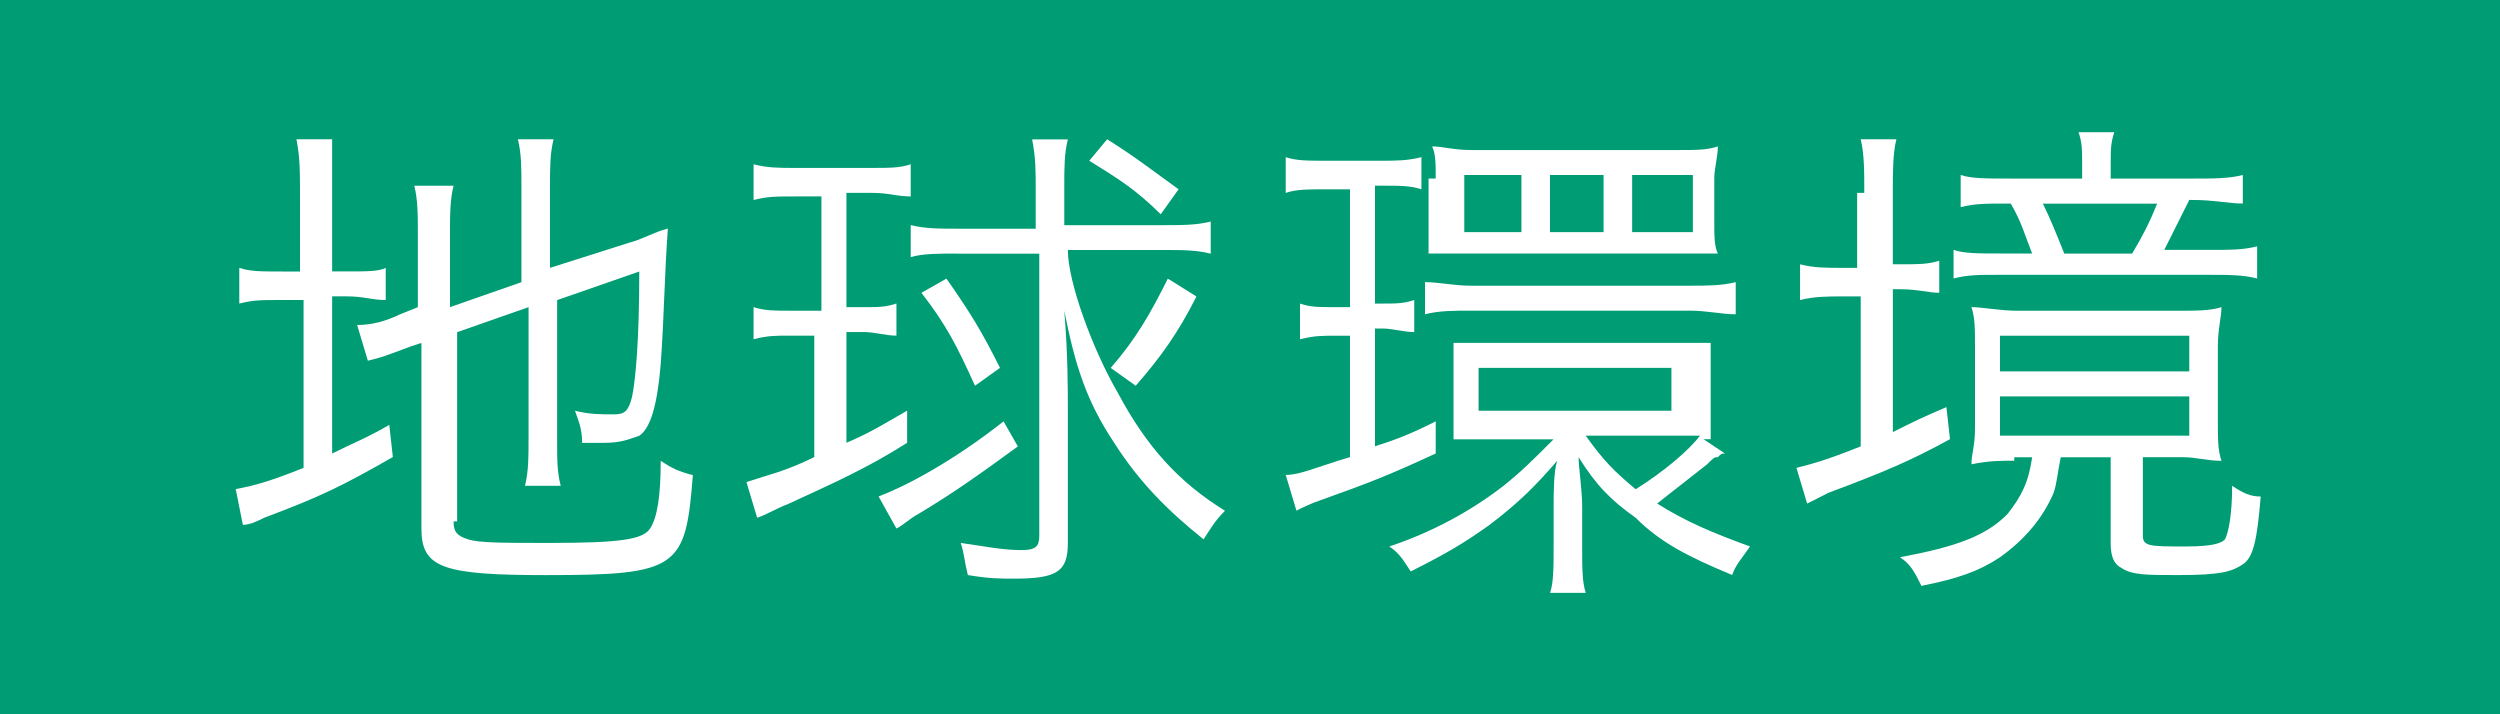<?xml version="1.0" encoding="utf-8"?>
<!-- Generator: Adobe Illustrator 16.0.0, SVG Export Plug-In . SVG Version: 6.00 Build 0)  -->
<!DOCTYPE svg PUBLIC "-//W3C//DTD SVG 1.1//EN" "http://www.w3.org/Graphics/SVG/1.1/DTD/svg11.dtd">
<svg version="1.1" id="レイヤー_1" xmlns="http://www.w3.org/2000/svg" xmlns:xlink="http://www.w3.org/1999/xlink" x="0px"
	 y="0px" width="70px" height="20px" viewBox="0 0 70 20" enable-background="new 0 0 70 20" xml:space="preserve">
<g>
	<rect fill="#009C74" width="70" height="20"/>
	<g>
		<g>
			<g>
				<path fill="#FFFFFF" d="M8.4,5.5c0-0.699,0-1.1-0.1-1.6h1c0,0.5,0,0.898,0,1.6v2.1h0.4c0.6,0,0.9,0,1.1-0.1v0.9
					c-0.4,0-0.6-0.102-1.1-0.102H9.3v4.4c0.6-0.301,0.9-0.4,1.6-0.801l0.1,0.9c-1.4,0.799-2,1.1-3.6,1.699
					c-0.2,0.1-0.4,0.199-0.6,0.199l-0.2-1C7.1,13.6,7.5,13.5,8.5,13.1V8.4H7.9c-0.6,0-0.8,0-1.2,0.1v-1C7,7.602,7.3,7.602,7.9,7.602
					h0.5V5.5z M12.7,14.6c0,0.301,0.1,0.4,0.4,0.5c0.3,0.102,1,0.102,2.3,0.102c2,0,2.6-0.102,2.8-0.4
					c0.2-0.301,0.3-0.898,0.3-1.898c0.3,0.199,0.5,0.299,0.9,0.398c-0.2,2.602-0.4,2.801-4.1,2.801c-2.9,0-3.5-0.199-3.5-1.301
					V9.602l-0.3,0.098C10.7,10,10.7,10,10.3,10.1l-0.3-1c0.4,0,0.8-0.102,1.2-0.299L11.7,8.6v-2c0-0.602,0-1-0.1-1.4h1.1
					C12.6,5.6,12.6,6,12.6,6.6v2l2-0.699V5.199c0-0.5,0-0.898-0.1-1.299h1c-0.1,0.398-0.1,0.799-0.1,1.299V7.5l2.2-0.699
					C18,6.699,18.3,6.5,18.7,6.4c-0.1,1.4-0.1,2.4-0.2,3.801c-0.1,1.199-0.3,1.799-0.6,2c-0.3,0.1-0.5,0.199-1,0.199
					c-0.1,0-0.3,0-0.6,0c0-0.4-0.1-0.6-0.2-0.9c0.4,0.102,0.7,0.102,1.1,0.102c0.3,0,0.4-0.102,0.5-0.5c0.1-0.5,0.2-1.602,0.2-3.5
					l-2.3,0.801v3.898c0,0.602,0,0.9,0.1,1.301h-1c0.1-0.4,0.1-0.801,0.1-1.4V8.6l-2,0.701V14.6H12.7z"/>
			</g>
			<g>
				<path fill="#FFFFFF" d="M22.3,5.5c-0.6,0-0.8,0-1.2,0.1v-1c0.4,0.102,0.7,0.102,1.2,0.102h2.1c0.5,0,0.8,0,1.1-0.102v0.9
					c-0.4,0-0.6-0.1-1.1-0.1h-0.7V8.6h0.5c0.4,0,0.6,0,0.9-0.102v0.9c-0.3,0-0.6-0.1-0.9-0.1h-0.5v3.1c0.7-0.301,1-0.5,1.7-0.9v0.9
					c-1.1,0.699-2,1.1-3.3,1.699c-0.5,0.201-0.6,0.301-0.9,0.4l-0.3-1c0.6-0.199,1.1-0.301,1.9-0.699v-3.4h-0.7c-0.4,0-0.6,0-1,0.1
					V8.6c0.3,0.1,0.6,0.1,1,0.1H23V5.5H22.3z M28.5,12.5c-1.1,0.801-1.8,1.301-2.8,1.9c-0.2,0.1-0.4,0.299-0.6,0.398L24.6,13.9
					c0.8-0.301,2.1-1,3.5-2.102L28.5,12.5z M26.8,7.1c-0.5,0-1,0-1.3,0.102v-0.9c0.4,0.102,0.8,0.102,1.4,0.102H29v-1.1
					c0-0.502,0-0.9-0.1-1.4h1c-0.1,0.398-0.1,0.799-0.1,1.299v1.102h2.7c0.6,0,1,0,1.4-0.102v0.9C33.5,7,33.1,7,32.6,7h-2.7
					c0,0.9,0.7,2.801,1.4,4c0.8,1.5,1.7,2.5,3,3.301c-0.3,0.301-0.4,0.5-0.6,0.801c-1-0.801-1.8-1.602-2.5-2.699
					c-0.8-1.201-1.1-2.201-1.4-3.701c0.1,1.201,0.1,2.201,0.1,2.801v3.699c0,0.801-0.3,1-1.5,1c-0.4,0-0.7,0-1.3-0.1
					c-0.1-0.4-0.1-0.602-0.2-0.9c0.7,0.102,1.2,0.201,1.7,0.201c0.4,0,0.5-0.102,0.5-0.4v-7.9h-2.3V7.1z M27.3,10.801
					c-0.5-1.102-0.8-1.701-1.5-2.602l0.7-0.398c0.7,1,1,1.5,1.5,2.5L27.3,10.801z M32.5,6c-0.7-0.699-1.2-1-2-1.5L31,3.9
					c0.8,0.5,1.3,0.898,2,1.4L32.5,6z M31.1,10.301c0.7-0.801,1.1-1.5,1.6-2.5l0.8,0.5c-0.5,1-1,1.699-1.7,2.5L31.1,10.301z"/>
			</g>
			<g>
				<path fill="#FFFFFF" d="M37.1,5.301c-0.5,0-0.8,0-1.1,0.1v-1c0.3,0.1,0.6,0.1,1.2,0.1H38.6c0.5,0,0.801,0,1.2-0.1v0.9
					c-0.3-0.102-0.6-0.102-1.1-0.102h-0.2V8.5h0.2c0.399,0,0.6,0,0.899-0.1v0.898c-0.3,0-0.6-0.1-0.899-0.1h-0.2v3.299
					c0.6-0.199,0.9-0.299,1.7-0.699v0.9c-1.3,0.6-1.8,0.799-3.2,1.299c-0.3,0.102-0.5,0.201-0.7,0.301l-0.3-1
					c0.4,0,0.8-0.199,1.8-0.5V9.4H37.4c-0.4,0-0.601,0-1,0.1v-1c0.3,0.1,0.5,0.1,1,0.1H37.8V5.301H37.1L37.1,5.301z M48.3,12.699
					c-0.1,0-0.1,0-0.2,0.102c-0.1,0-0.1,0-0.3,0.199c-0.5,0.4-0.899,0.699-1.399,1.1c0.8,0.5,1.5,0.801,2.6,1.201
					c-0.2,0.299-0.4,0.5-0.5,0.799c-1.2-0.5-2-0.898-2.7-1.6c-0.7-0.5-1.1-0.9-1.6-1.699c0,0.299,0.1,0.898,0.1,1.398v1.102
					c0,0.6,0,1,0.101,1.299h-1c0.1-0.299,0.1-0.699,0.1-1.398v-1c0-0.4,0-1,0.1-1.301C43,13.6,42.5,14.1,41.7,14.701
					C41,15.201,40.5,15.5,39.5,16c-0.2-0.299-0.3-0.5-0.6-0.699c1.199-0.398,2.3-1,3.199-1.699c0.5-0.4,0.801-0.699,1.4-1.301h-1.7
					c-0.399,0-0.899,0-1.1,0c0-0.199,0-0.5,0-0.898V10.5c0-0.301,0-0.6,0-0.9c0.3,0,0.6,0,1.1,0h4.9c0.5,0,0.8,0,1.2,0
					c0,0.301,0,0.5,0,0.9v0.9c0,0.398,0,0.6,0,0.898c-0.101,0-0.101,0-0.2,0L48.3,12.699z M39.9,7.9C40.3,7.9,40.7,8,41.2,8h6.1
					c0.5,0,0.9,0,1.3-0.1v0.9c-0.399,0-0.8-0.102-1.3-0.102h-6.1c-0.5,0-0.9,0-1.3,0.102V7.9z M40.2,5c0-0.4,0-0.699-0.101-0.9
					C40.4,4.1,40.7,4.201,41.2,4.201H47c0.5,0,0.8,0,1.1-0.102C48.1,4.4,48,4.701,48,5v1.199c0,0.4,0,0.701,0.1,0.9
					c-0.3,0-0.6,0-1.1,0h-5.9c-0.399,0-0.699,0-1.1,0c0-0.301,0-0.4,0-1V4.998h0.2V5z M42.7,4.9H41v1.6h1.6V4.9H42.7z M41.4,11.5
					H46.8v-1.199H41.4V11.5z M44.9,4.9h-1.5v1.6h1.5V4.9z M44.4,12.199c0.5,0.701,0.8,1,1.399,1.5c0.8-0.5,1.5-1.1,1.8-1.5
					c-0.199,0-0.5,0-0.8,0H44.4z M47.4,4.9h-1.7v1.6h1.7V4.9z"/>
			</g>
			<g>
				<path fill="#FFFFFF" d="M52.2,5.4c0-0.6,0-1.1-0.101-1.5h1c-0.1,0.4-0.1,0.9-0.1,1.5v2h0.2c0.5,0,0.8,0,1.1-0.1v0.898
					c-0.3,0-0.6-0.1-1.1-0.1H53v4c0.6-0.301,0.8-0.4,1.5-0.699l0.1,0.898c-1.1,0.602-1.8,0.9-3.399,1.5
					C51,13.9,50.8,13.998,50.6,14.1l-0.3-1c0.4-0.102,0.8-0.199,1.8-0.602V8.299h-0.5c-0.399,0-0.8,0-1.199,0.102v-1
					C50.8,7.5,51.1,7.5,51.6,7.5H52V5.4H52.2L52.2,5.4z M56.4,12.9c-0.4,0-0.7,0-1.2,0.1c0-0.299,0.1-0.5,0.1-1V9.701
					c0-0.5,0-0.801-0.1-1.102c0.3,0,0.8,0.102,1.3,0.102h4.4c0.6,0,1,0,1.3-0.102C62.2,8.9,62.1,9.201,62.1,9.701v2.1
					c0,0.5,0,0.801,0.101,1.102c-0.4,0-0.7-0.102-1.101-0.102H60V15c0,0.301,0.2,0.301,1.2,0.301c0.8,0,1-0.1,1.1-0.199
					c0.101-0.199,0.2-0.699,0.2-1.5c0.3,0.199,0.5,0.301,0.8,0.301c-0.1,1.199-0.2,1.699-0.5,1.898s-0.6,0.301-1.8,0.301
					c-0.9,0-1.3,0-1.6-0.199c-0.2-0.102-0.301-0.301-0.301-0.701v-2.398H57.7c-0.101,0.5-0.101,0.699-0.2,1
					c-0.3,0.699-0.8,1.299-1.5,1.799c-0.6,0.4-1.2,0.602-2.2,0.801c-0.2-0.4-0.3-0.6-0.6-0.801c1.6-0.299,2.399-0.6,3-1.199
					c0.399-0.5,0.6-0.9,0.7-1.6h-0.5V12.9z M61.4,5c0.6,0,1,0,1.399-0.1v0.799c-0.399,0-0.8-0.1-1.399-0.1H61.3
					c-0.3,0.6-0.5,1-0.7,1.398h1.2c0.7,0,1,0,1.4-0.1v0.9c-0.4-0.102-0.8-0.102-1.4-0.102H56c-0.6,0-0.9,0-1.3,0.102V6.998
					c0.3,0.1,0.7,0.1,1.3,0.1h0.9c-0.2-0.5-0.301-0.898-0.601-1.398h-0.1c-0.601,0-0.9,0-1.3,0.1V4.9C55.2,5,55.6,5,56.3,5h2V4.6
					c0-0.398,0-0.6-0.1-0.898h1C59.1,4,59.1,4.201,59.1,4.6V5H61.4z M56,10.4h5.3v-1H56V10.4z M56,12.199h5.3v-1.1H56V12.199z
					 M59.7,7.1c0.3-0.5,0.5-0.898,0.7-1.398h-3.2C57.4,6.1,57.6,6.6,57.8,7.1H59.7z"/>
			</g>
		</g>
	</g>
</g>
</svg>
